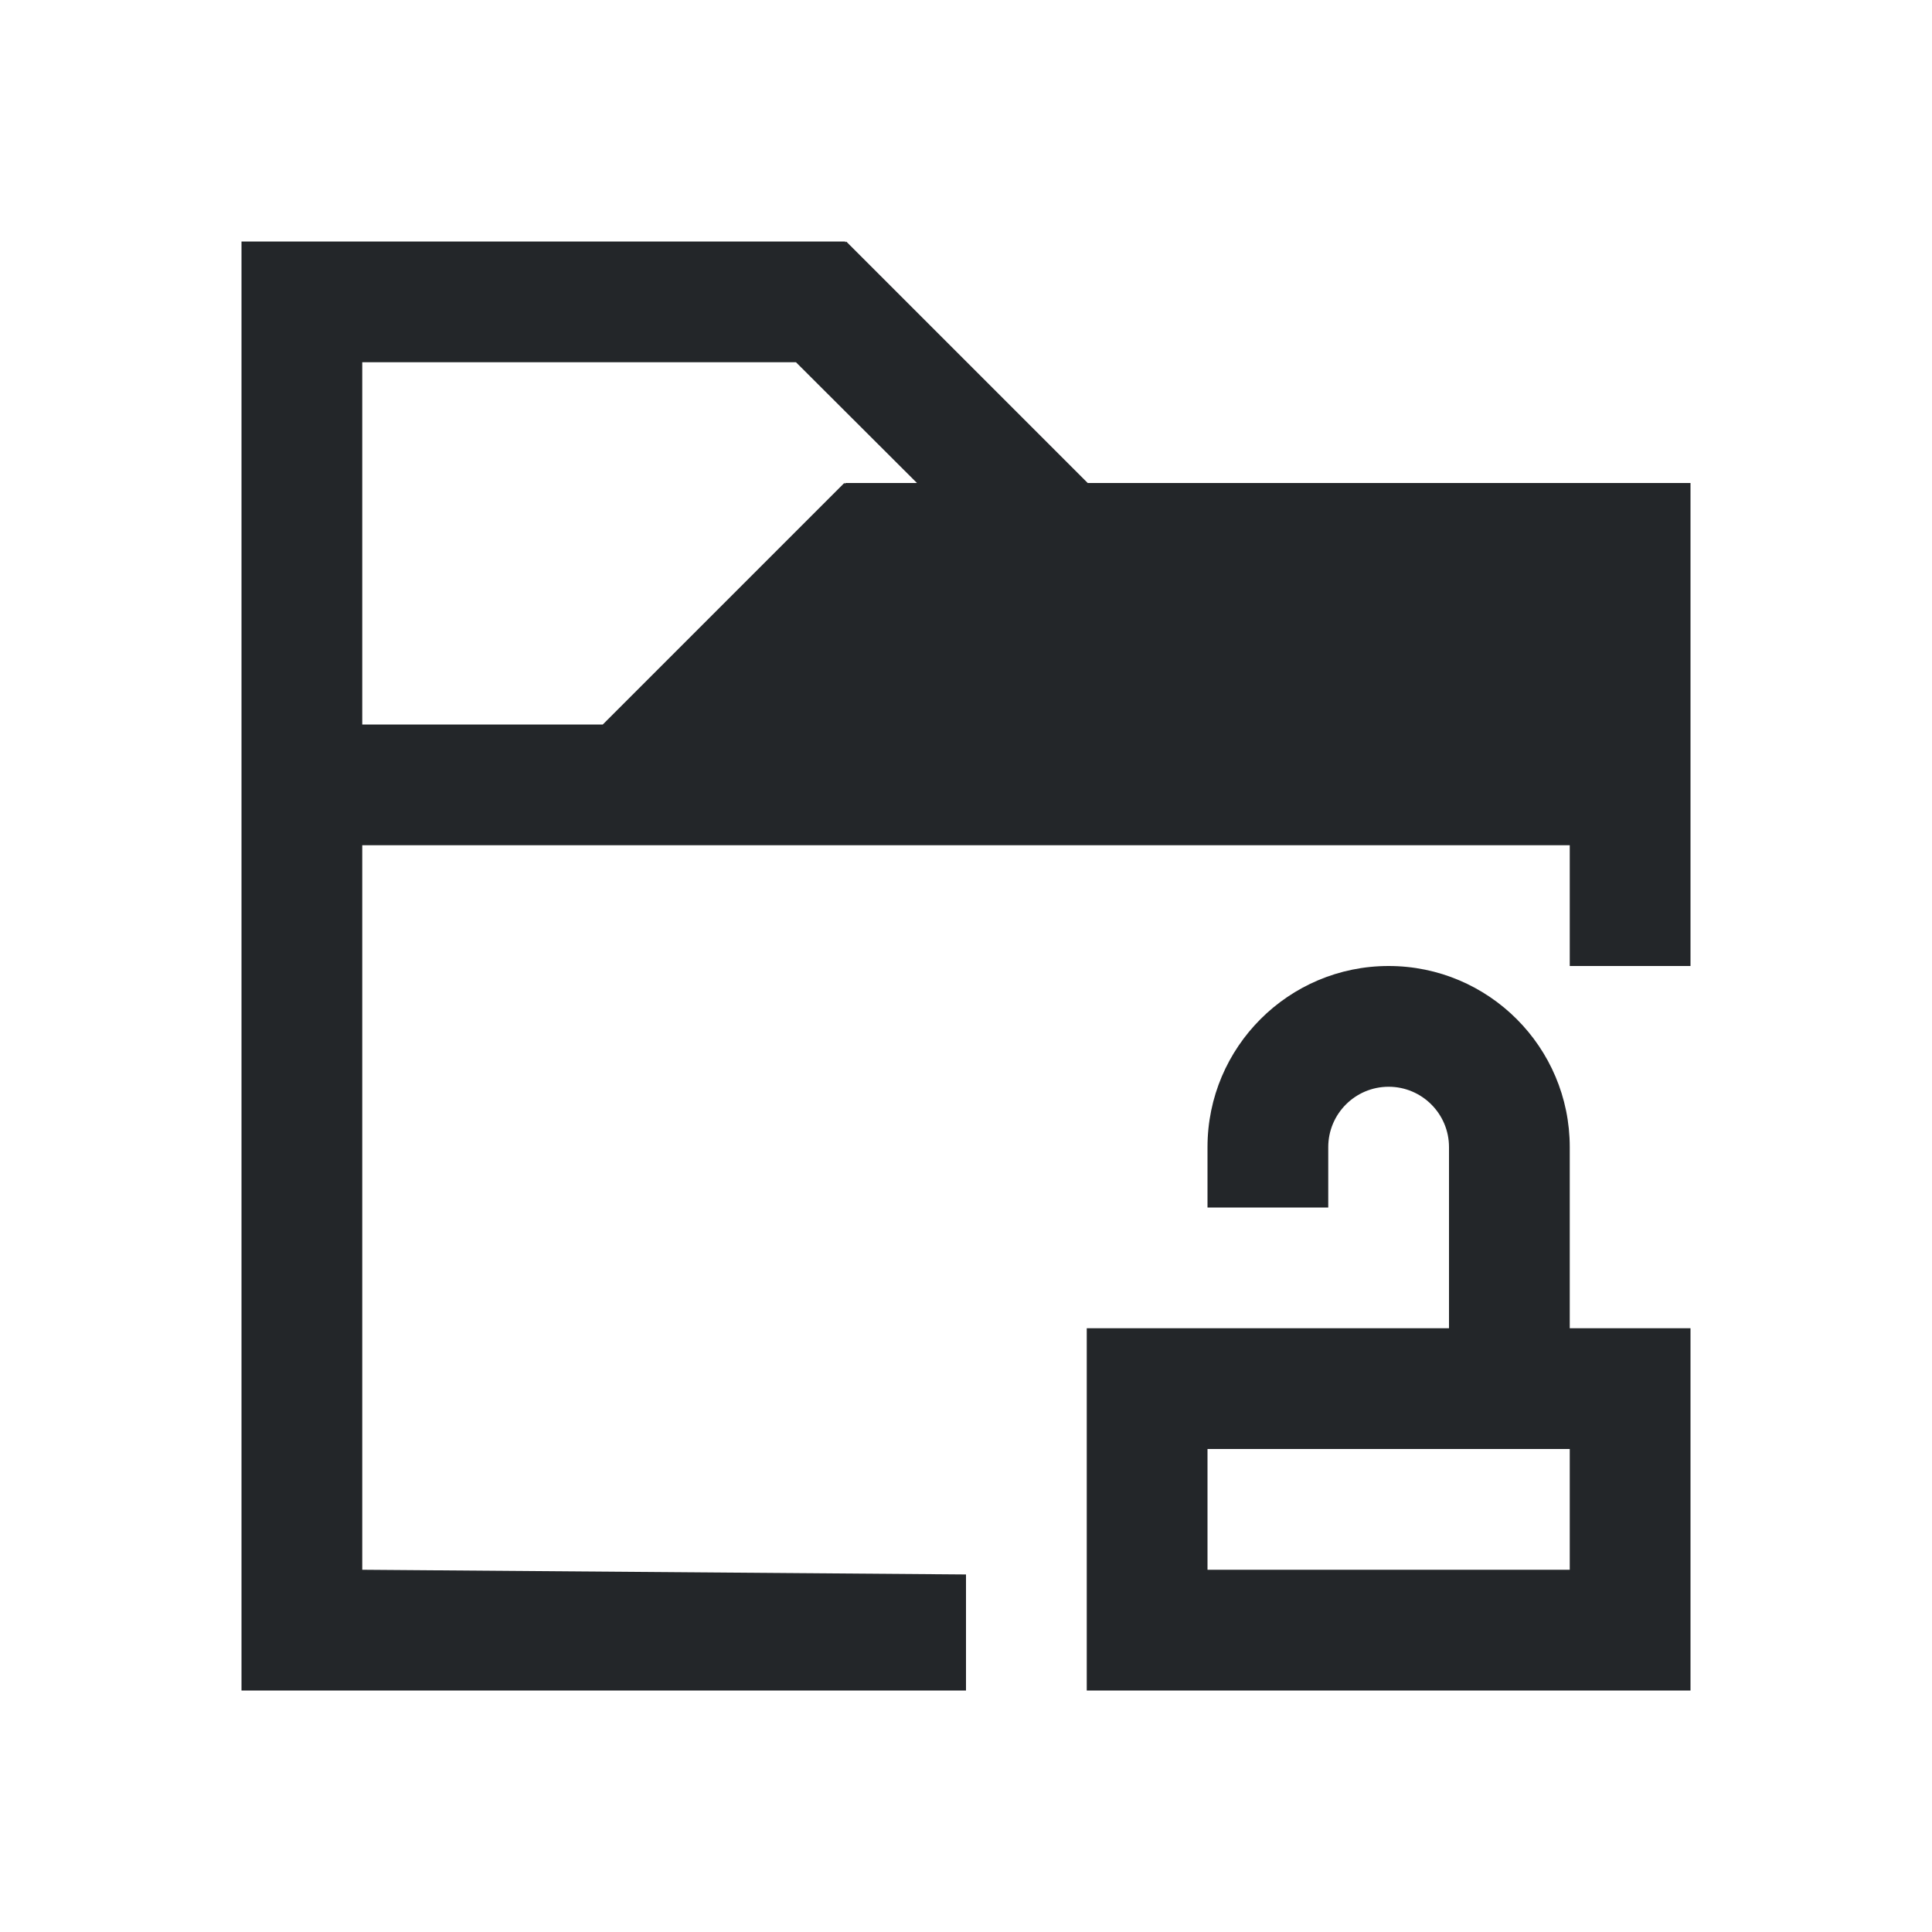 <svg version="1.1" viewBox="0 0 16 16" xmlns="http://www.w3.org/2000/svg">
    <defs>
        <style type="text/css" id="current-color-scheme">
            .ColorScheme-Text {
                color:#232629;
            }
        </style>
    </defs>
    <path class="ColorScheme-Text"
          style="fill:currentColor;fill-opacity:1;stroke:none"
          d="m2 2v1 3 1 6 1h6v-0.961l-5-0.039v-6h10v1h1v-2-1-1h-4.992l-2-2-0.008 0.008v-0.008h-4-1zm1 1h3.592l1.002 1h-0.594v0.008l-0.008-0.008-2 2h-1.992v-3zm8.5 5c-0.828 0-1.5 0.672-1.5 1.5v0.5h1v-0.5c0-0.276 0.224-0.5 0.5-0.5s0.5 0.224 0.5 0.5v1.5h-1-1-1v3h5v-3h-1v-1.5c0-0.828-0.672-1.5-1.5-1.5zm-1.5 4h3v1h-3v-1z"/>
</svg>
